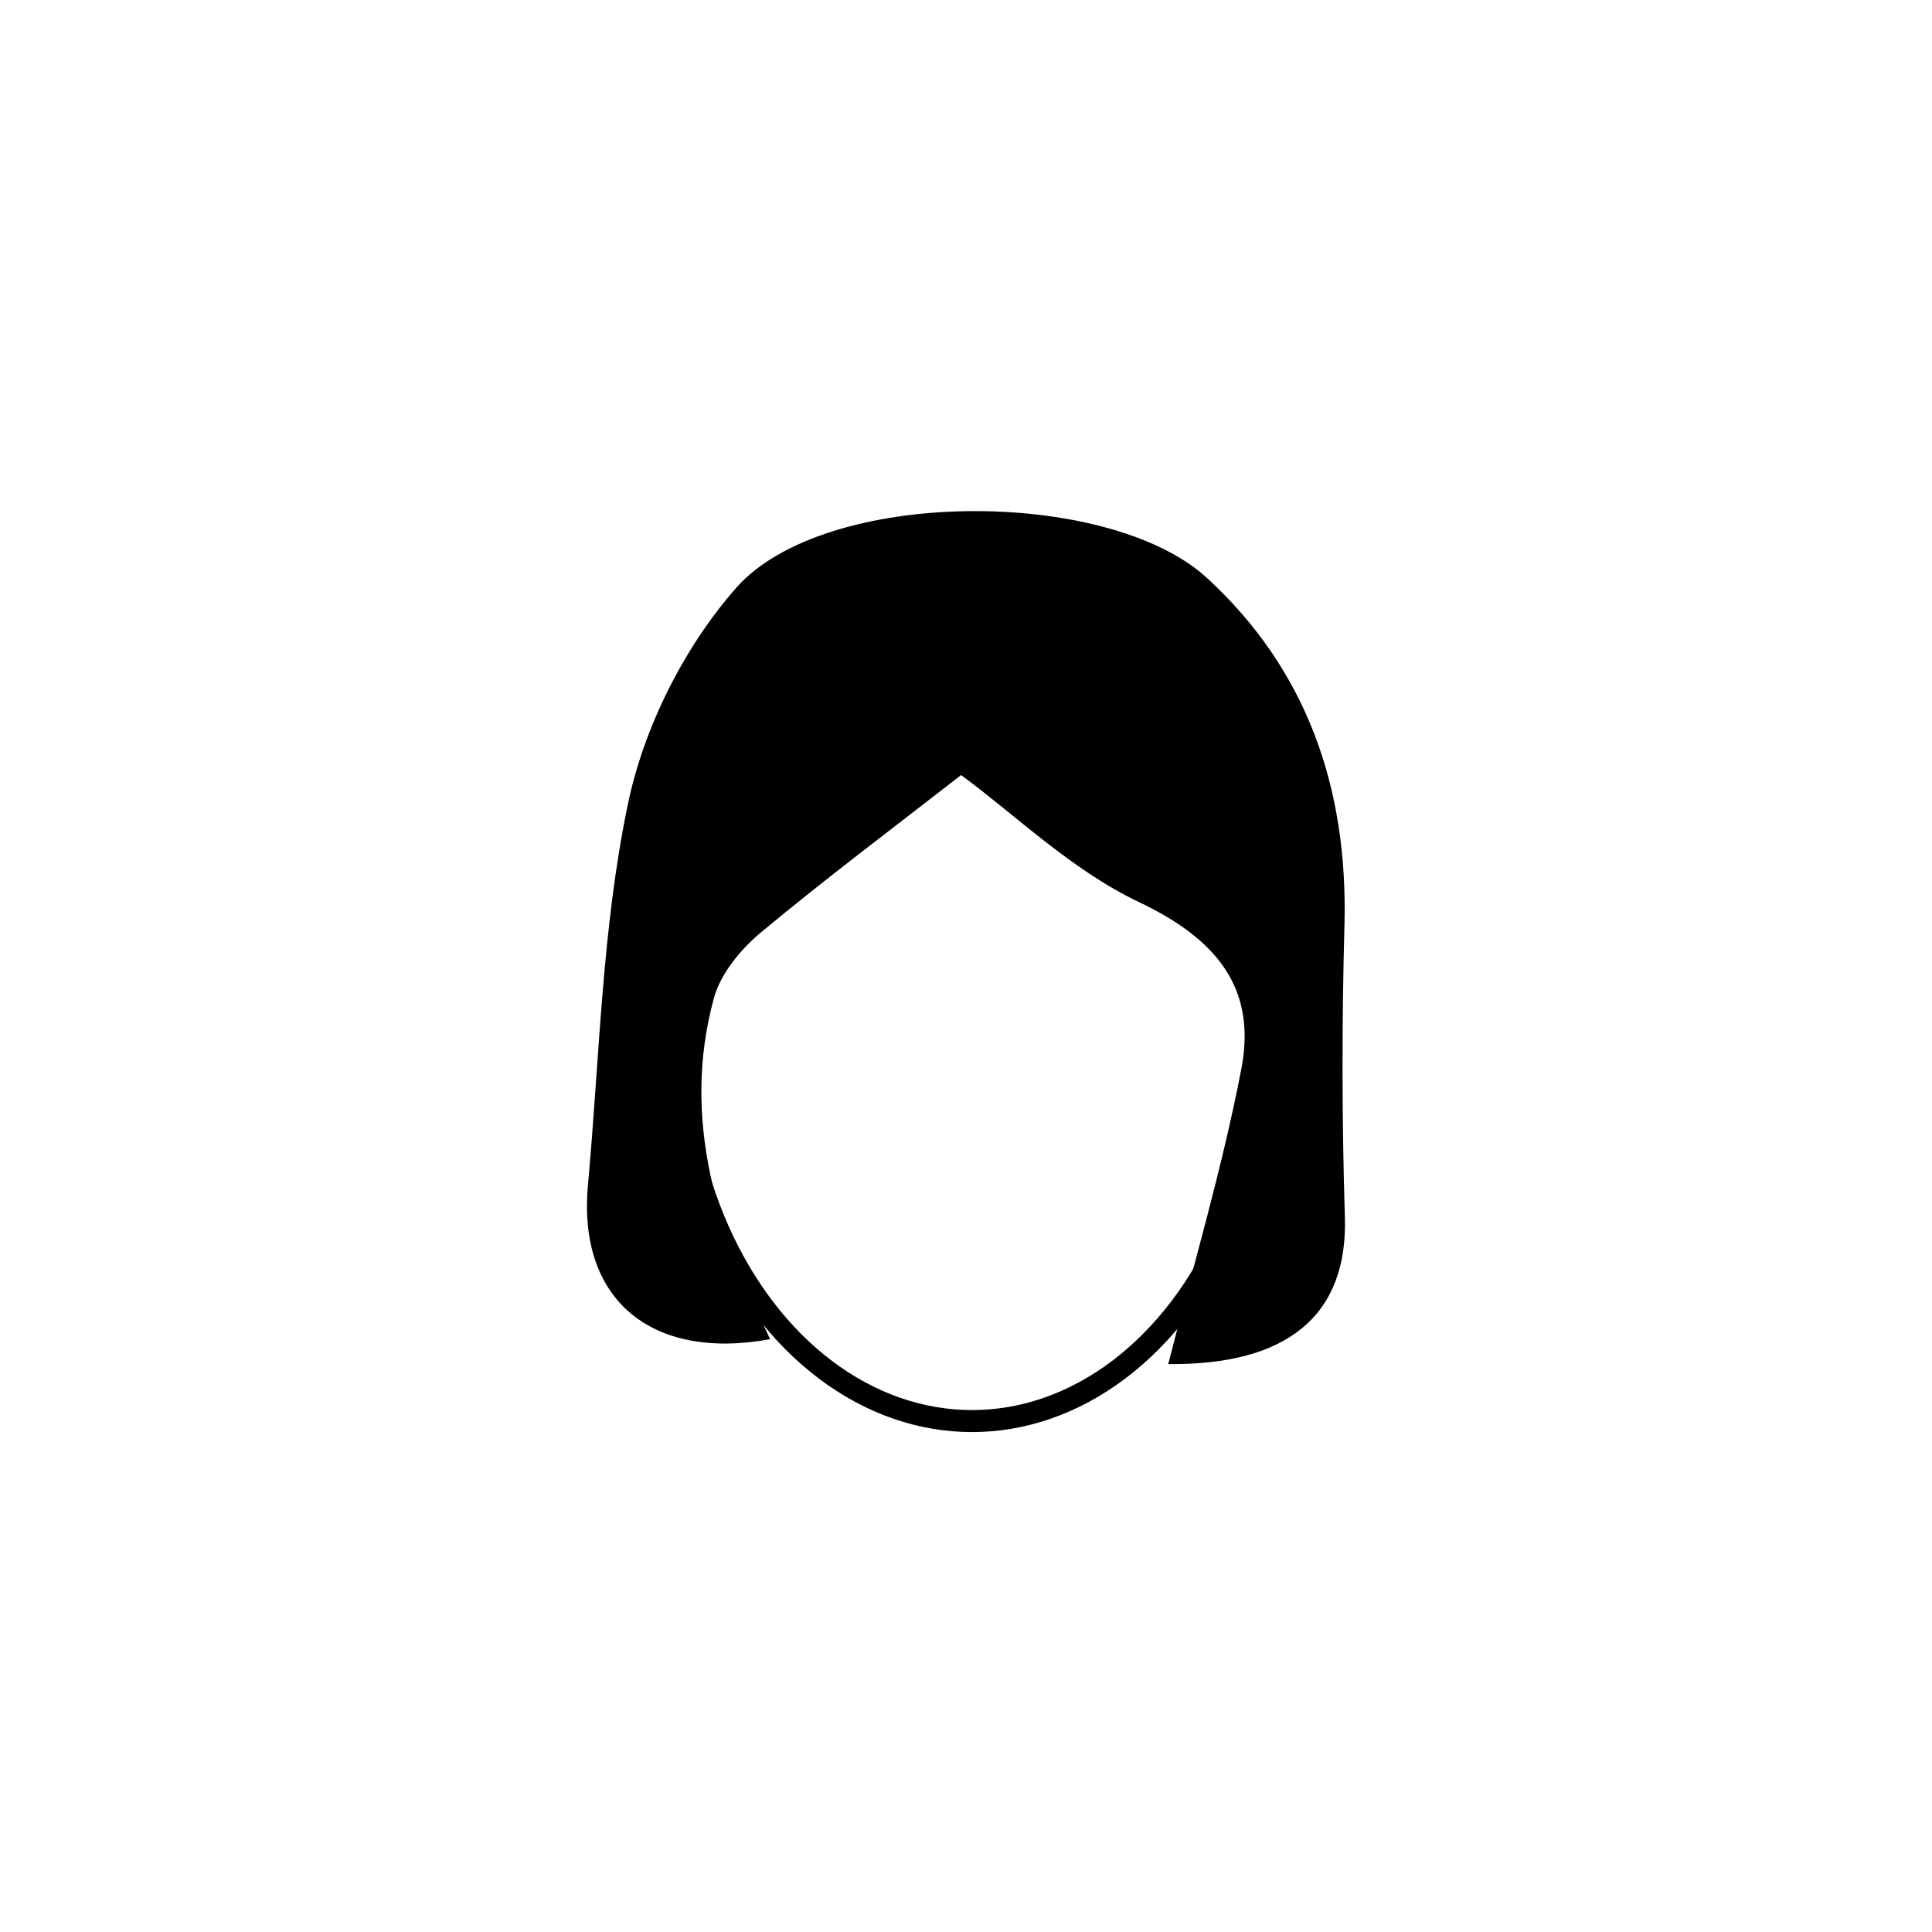 <?xml version="1.0" ?><svg id="Layer_1" style="enable-background:new 0 0 512 512;" version="1.1" viewBox="0 0 512 512" xml:space="preserve" xmlns="http://www.w3.org/2000/svg" xmlns:xlink="http://www.w3.org/1999/xlink"><style type="text/css">
	.st0{fill:none;stroke:#000000;stroke-width:5.83;stroke-miterlimit:10;}
</style><g id="XMLID_124_"><path d="M254.7,205.4c-17.7,13.8-35.9,27.4-53.4,42c-5.2,4.4-10.4,10.8-12.1,17.1c-8.8,32.1,1.1,61.7,14.9,90.4   c-31.7,5.8-51-10.7-48.3-40.7c3.1-33.8,3.7-68.1,10.6-101.1c4.2-20.3,14.9-41.6,28.6-57.2c23.4-26.8,98.7-26.8,124.9-2.7   c26.6,24.5,37.3,55.8,36.4,91.8c-0.7,25.8-0.7,51.6,0.1,77.3c0.9,26.3-15.2,39.5-46.8,39.2c6.5-25.7,14.3-51.8,19.4-78.4   c4.1-21.6-7-34.5-27.3-44.1C283.9,230.5,269,215.9,254.7,205.4z" id="XMLID_95_"/><ellipse class="st0" cx="257.6" cy="275.1" id="XMLID_37_" rx="77.7" ry="101.5"/></g></svg>